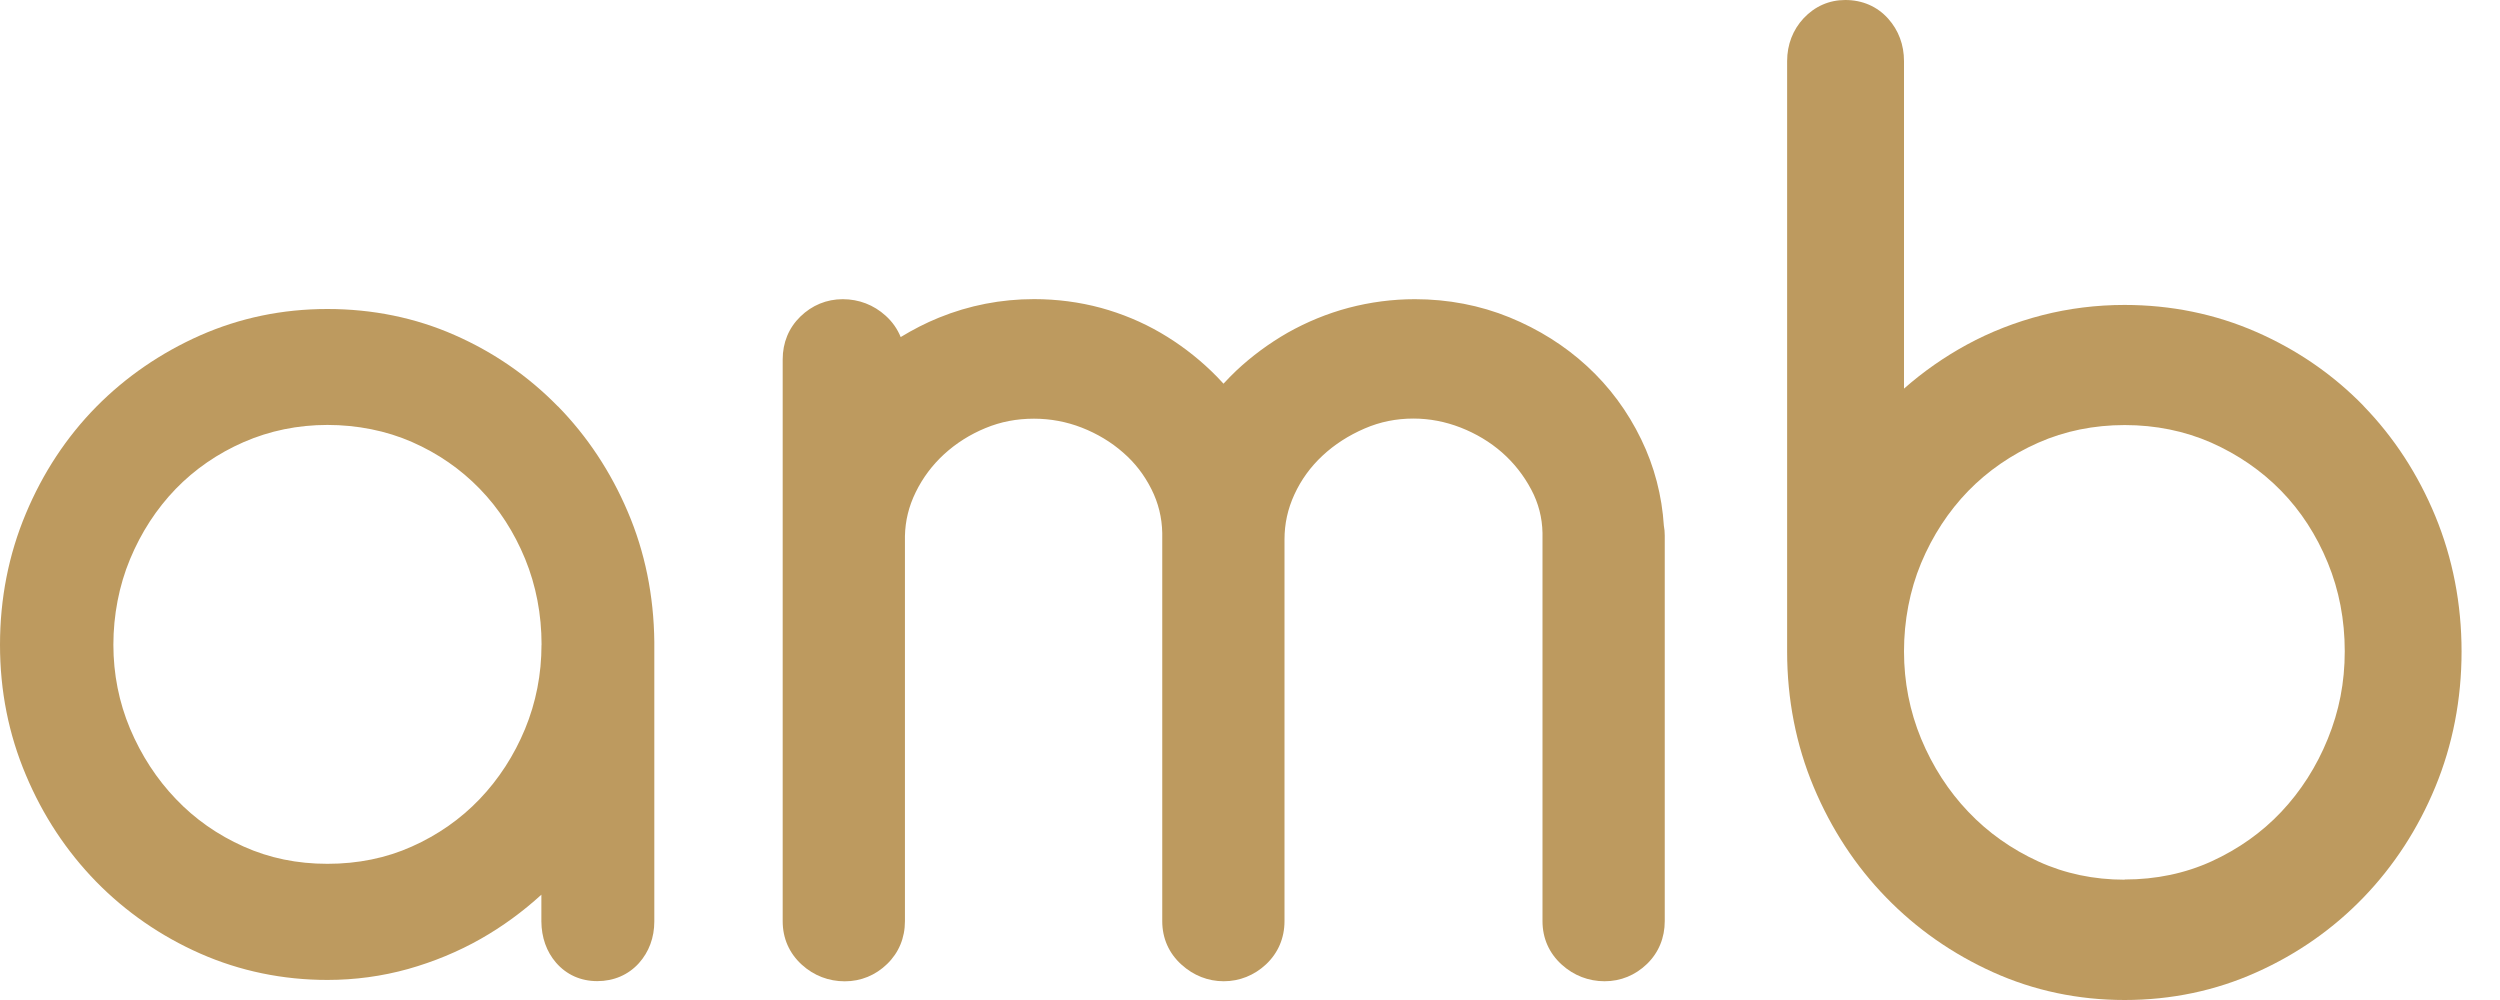 <svg width="40" height="16" viewBox="0 0 40 16" fill="none" xmlns="http://www.w3.org/2000/svg">
<g id="ask me bet g">
<g id="Group 1283">
<path id="Vector" d="M8.925 6.501C8.455 6.02 7.9 5.636 7.274 5.361C6.644 5.083 5.959 4.944 5.238 4.944C4.517 4.944 3.839 5.086 3.203 5.366C2.572 5.646 2.011 6.031 1.538 6.511C1.065 6.992 0.685 7.567 0.413 8.219C0.138 8.873 0 9.579 0 10.317C0 11.055 0.139 11.75 0.414 12.4C0.686 13.049 1.065 13.621 1.538 14.106C2.012 14.59 2.572 14.978 3.204 15.257C3.84 15.537 4.525 15.679 5.239 15.679C5.679 15.679 6.113 15.62 6.529 15.504C6.94 15.388 7.332 15.226 7.693 15.021C8.038 14.825 8.364 14.587 8.662 14.315V14.744C8.664 14.998 8.744 15.226 8.896 15.402C9.064 15.596 9.292 15.698 9.556 15.698C9.82 15.698 10.053 15.598 10.223 15.41C10.383 15.231 10.469 15.002 10.469 14.743V10.269C10.461 9.531 10.319 8.83 10.044 8.188C9.772 7.548 9.396 6.98 8.926 6.5L8.925 6.501ZM8.664 10.317C8.664 10.788 8.575 11.241 8.401 11.663C8.225 12.088 7.98 12.466 7.674 12.786C7.369 13.105 7.004 13.36 6.589 13.545C6.179 13.729 5.725 13.821 5.239 13.821C4.754 13.821 4.31 13.729 3.899 13.545C3.484 13.36 3.118 13.104 2.814 12.784C2.507 12.464 2.261 12.085 2.081 11.659C1.904 11.237 1.814 10.785 1.814 10.316C1.814 9.846 1.904 9.37 2.081 8.946C2.259 8.517 2.505 8.14 2.811 7.823C3.116 7.508 3.483 7.255 3.9 7.073C4.315 6.892 4.766 6.799 5.239 6.799C5.713 6.799 6.18 6.891 6.592 7.072C7.007 7.254 7.371 7.506 7.677 7.822C7.983 8.137 8.226 8.514 8.402 8.942C8.576 9.367 8.665 9.83 8.665 10.314L8.664 10.317Z" fill="#BD9A5F"/>
<path id="Vector_2" d="M26.622 8.415C26.591 7.929 26.47 7.463 26.259 7.029C26.043 6.582 25.751 6.188 25.393 5.859C25.038 5.532 24.62 5.269 24.153 5.078C23.68 4.885 23.169 4.787 22.638 4.787C22.279 4.787 21.923 4.834 21.578 4.925C21.235 5.016 20.909 5.151 20.605 5.322C20.306 5.493 20.028 5.698 19.78 5.931C19.71 5.998 19.641 6.068 19.576 6.139C19.512 6.068 19.446 6 19.377 5.934C19.134 5.701 18.862 5.495 18.57 5.325C18.273 5.152 17.951 5.018 17.611 4.925C17.27 4.833 16.911 4.786 16.544 4.786C16.019 4.786 15.508 4.885 15.024 5.082C14.809 5.169 14.605 5.275 14.411 5.393C14.359 5.265 14.279 5.149 14.17 5.051C13.979 4.878 13.742 4.787 13.484 4.787C13.226 4.787 12.992 4.884 12.806 5.065C12.62 5.246 12.523 5.482 12.523 5.749V8.589C12.523 8.589 12.523 8.59 12.523 8.592V14.74C12.523 15.014 12.629 15.254 12.831 15.437C13.022 15.61 13.259 15.701 13.517 15.701C13.774 15.701 14.009 15.604 14.195 15.423C14.381 15.242 14.479 15.006 14.479 14.739V11.739V8.578C14.484 8.333 14.54 8.103 14.65 7.878C14.762 7.647 14.916 7.442 15.104 7.269C15.297 7.092 15.52 6.951 15.768 6.849C16.012 6.748 16.265 6.699 16.544 6.699C16.807 6.699 17.064 6.747 17.308 6.842C17.556 6.939 17.779 7.073 17.97 7.241C18.16 7.406 18.308 7.598 18.423 7.827C18.534 8.047 18.591 8.281 18.596 8.527V14.739C18.596 15.013 18.703 15.254 18.905 15.435C19.096 15.608 19.329 15.7 19.58 15.7C19.831 15.7 20.068 15.606 20.257 15.429C20.451 15.246 20.552 15.007 20.552 14.738V8.632C20.552 8.378 20.604 8.142 20.711 7.91C20.819 7.675 20.97 7.468 21.159 7.292C21.351 7.112 21.579 6.966 21.834 6.856C22.084 6.748 22.34 6.697 22.616 6.697C22.873 6.697 23.126 6.746 23.37 6.841C23.618 6.938 23.841 7.072 24.032 7.239C24.222 7.406 24.38 7.606 24.501 7.835C24.616 8.052 24.675 8.282 24.68 8.527V14.739C24.68 15.013 24.787 15.253 24.989 15.435C25.18 15.608 25.417 15.7 25.674 15.7C25.932 15.7 26.166 15.603 26.353 15.422C26.539 15.241 26.636 15.003 26.636 14.738V8.568C26.636 8.511 26.631 8.462 26.622 8.413V8.415Z" fill="#BD9A5F"/>
<path id="Vector_3" d="M37.816 6.493C37.33 5.994 36.754 5.597 36.1 5.311C35.444 5.024 34.736 4.879 33.993 4.879C33.544 4.879 33.1 4.934 32.676 5.043C32.251 5.152 31.845 5.31 31.469 5.515C31.109 5.711 30.771 5.947 30.464 6.218V0.978C30.464 0.718 30.377 0.484 30.211 0.299C30.036 0.103 29.798 0 29.524 0C29.267 0 29.038 0.101 28.859 0.291C28.686 0.476 28.594 0.714 28.594 0.978V10.424C28.594 11.189 28.737 11.919 29.019 12.592C29.3 13.263 29.689 13.857 30.178 14.359C30.664 14.86 31.239 15.262 31.888 15.555C32.541 15.85 33.25 16 33.995 16C34.739 16 35.45 15.851 36.105 15.556C36.758 15.264 37.333 14.86 37.817 14.358C38.301 13.856 38.688 13.262 38.965 12.591C39.243 11.918 39.385 11.188 39.385 10.424C39.385 9.661 39.243 8.932 38.965 8.258C38.688 7.587 38.301 6.994 37.816 6.495V6.493ZM33.993 14.075C33.501 14.075 33.037 13.977 32.615 13.784C32.186 13.588 31.808 13.321 31.493 12.989C31.177 12.658 30.923 12.265 30.738 11.82C30.556 11.38 30.464 10.91 30.464 10.422C30.464 9.933 30.556 9.445 30.738 9.009C30.922 8.569 31.176 8.181 31.491 7.856C31.806 7.533 32.183 7.273 32.611 7.084C33.035 6.896 33.501 6.801 33.996 6.801C34.49 6.801 34.955 6.896 35.379 7.082C35.807 7.272 36.185 7.532 36.5 7.855C36.815 8.178 37.065 8.565 37.245 9.005C37.425 9.442 37.516 9.918 37.516 10.42C37.516 10.922 37.425 11.38 37.245 11.821C37.065 12.265 36.813 12.658 36.501 12.989C36.19 13.319 35.814 13.585 35.386 13.781C34.963 13.974 34.496 14.072 33.997 14.072L33.993 14.075Z" fill="#BD9A5F"/>
</g>
</g>
</svg>
